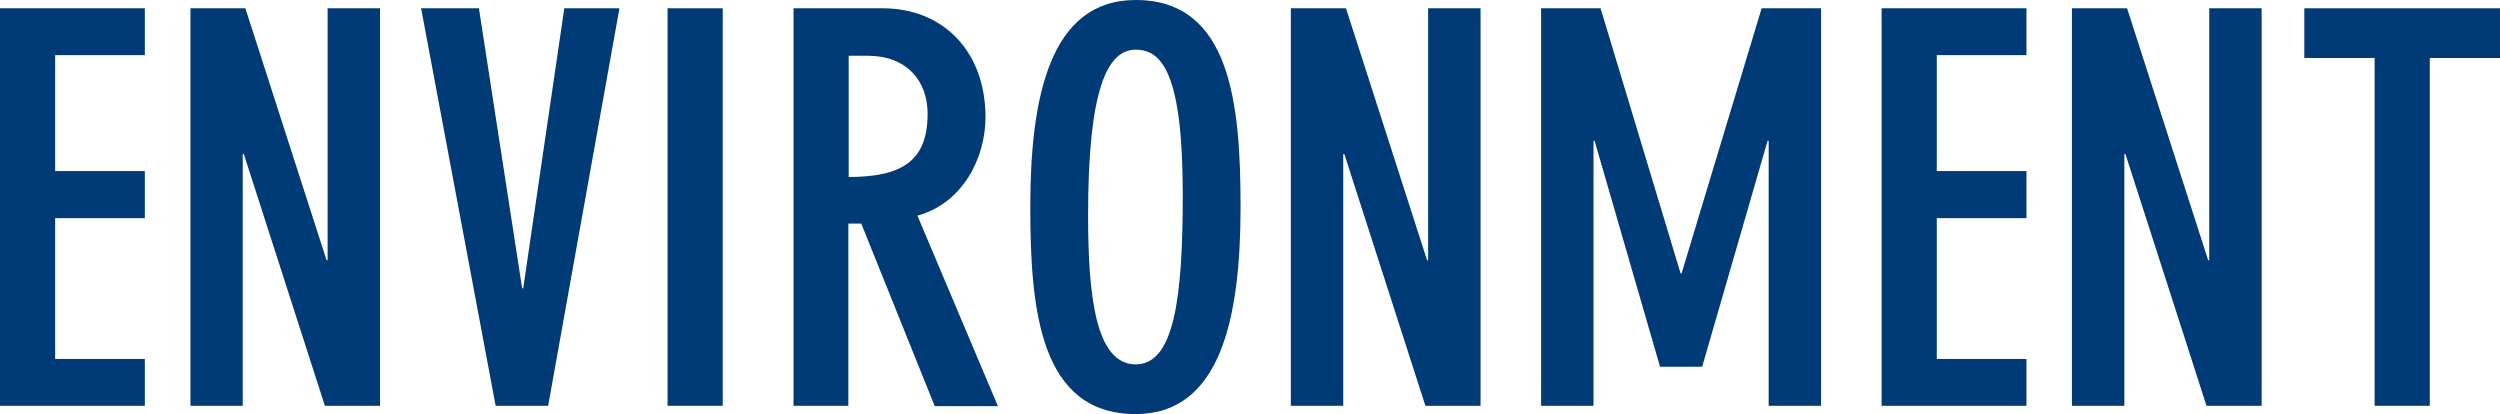 <svg xmlns="http://www.w3.org/2000/svg" viewBox="0 0 301.88 50"><defs><style>.cls-1{fill:#003a77;}</style></defs><g id="レイヤー_2" data-name="レイヤー 2"><g id="背景"><path class="cls-1" d="M17.49,1V6.66H6.66v14H17.49v5.68H6.66v17H17.49V49H0V1Z"/><path class="cls-1" d="M29.63,1l9.8,30.42h.13V1h6.33V49H39.23L29.44,18.6h-.13V49H23V1Z"/><path class="cls-1" d="M57.83,1l5.22,33.81h.13L68.14,1H74.8L66.19,49H59.85l-9-48Z"/><path class="cls-1" d="M80.61,1h6.66V49H80.61Z"/><path class="cls-1" d="M95.82,1h10.77C113.83,1,119,6.14,119,14.16c0,4.9-2.74,10.38-8.22,11.88l9.72,23h-7.63L104,27h-1.56V49H95.82Zm6.66,20.37c6.52,0,9.53-2,9.53-7.64,0-4-2.55-7-7.25-7h-2.28Z"/><path class="cls-1" d="M137.14,0c11.49,0,12.66,12.6,12.66,25,0,13.25-2.35,25-12.66,25-11.56,0-12.73-12.6-12.73-25C124.41,11.75,126.76,0,137.14,0Zm0,44c4.7,0,5.68-8.23,5.68-20.5,0-14.56-2.48-17.5-5.68-17.5-3.46,0-5.75,4.84-5.75,20C131.39,35.77,132.31,44,137.14,44Z"/><path class="cls-1" d="M162.53,1l9.79,30.42h.13V1h6.33V49h-6.66L162.33,18.6h-.13V49h-6.33V1Z"/><path class="cls-1" d="M193.27,1,202.93,33h.13L212.72,1h7.18V49h-6.33V17h-.13l-7.9,27.28h-5.09L192.55,17h-.13V49h-6.33V1Z"/><path class="cls-1" d="M244.7,1V6.66H233.87v14H244.7v5.68H233.87v17H244.7V49H227.21V1Z"/><path class="cls-1" d="M256.85,1l9.79,30.42h.13V1h6.33V49h-6.66L256.65,18.6h-.13V49h-6.33V1Z"/><path class="cls-1" d="M286.74,7h-8.49V1h23.63V7H293.4V49h-6.66Z"/></g></g></svg>